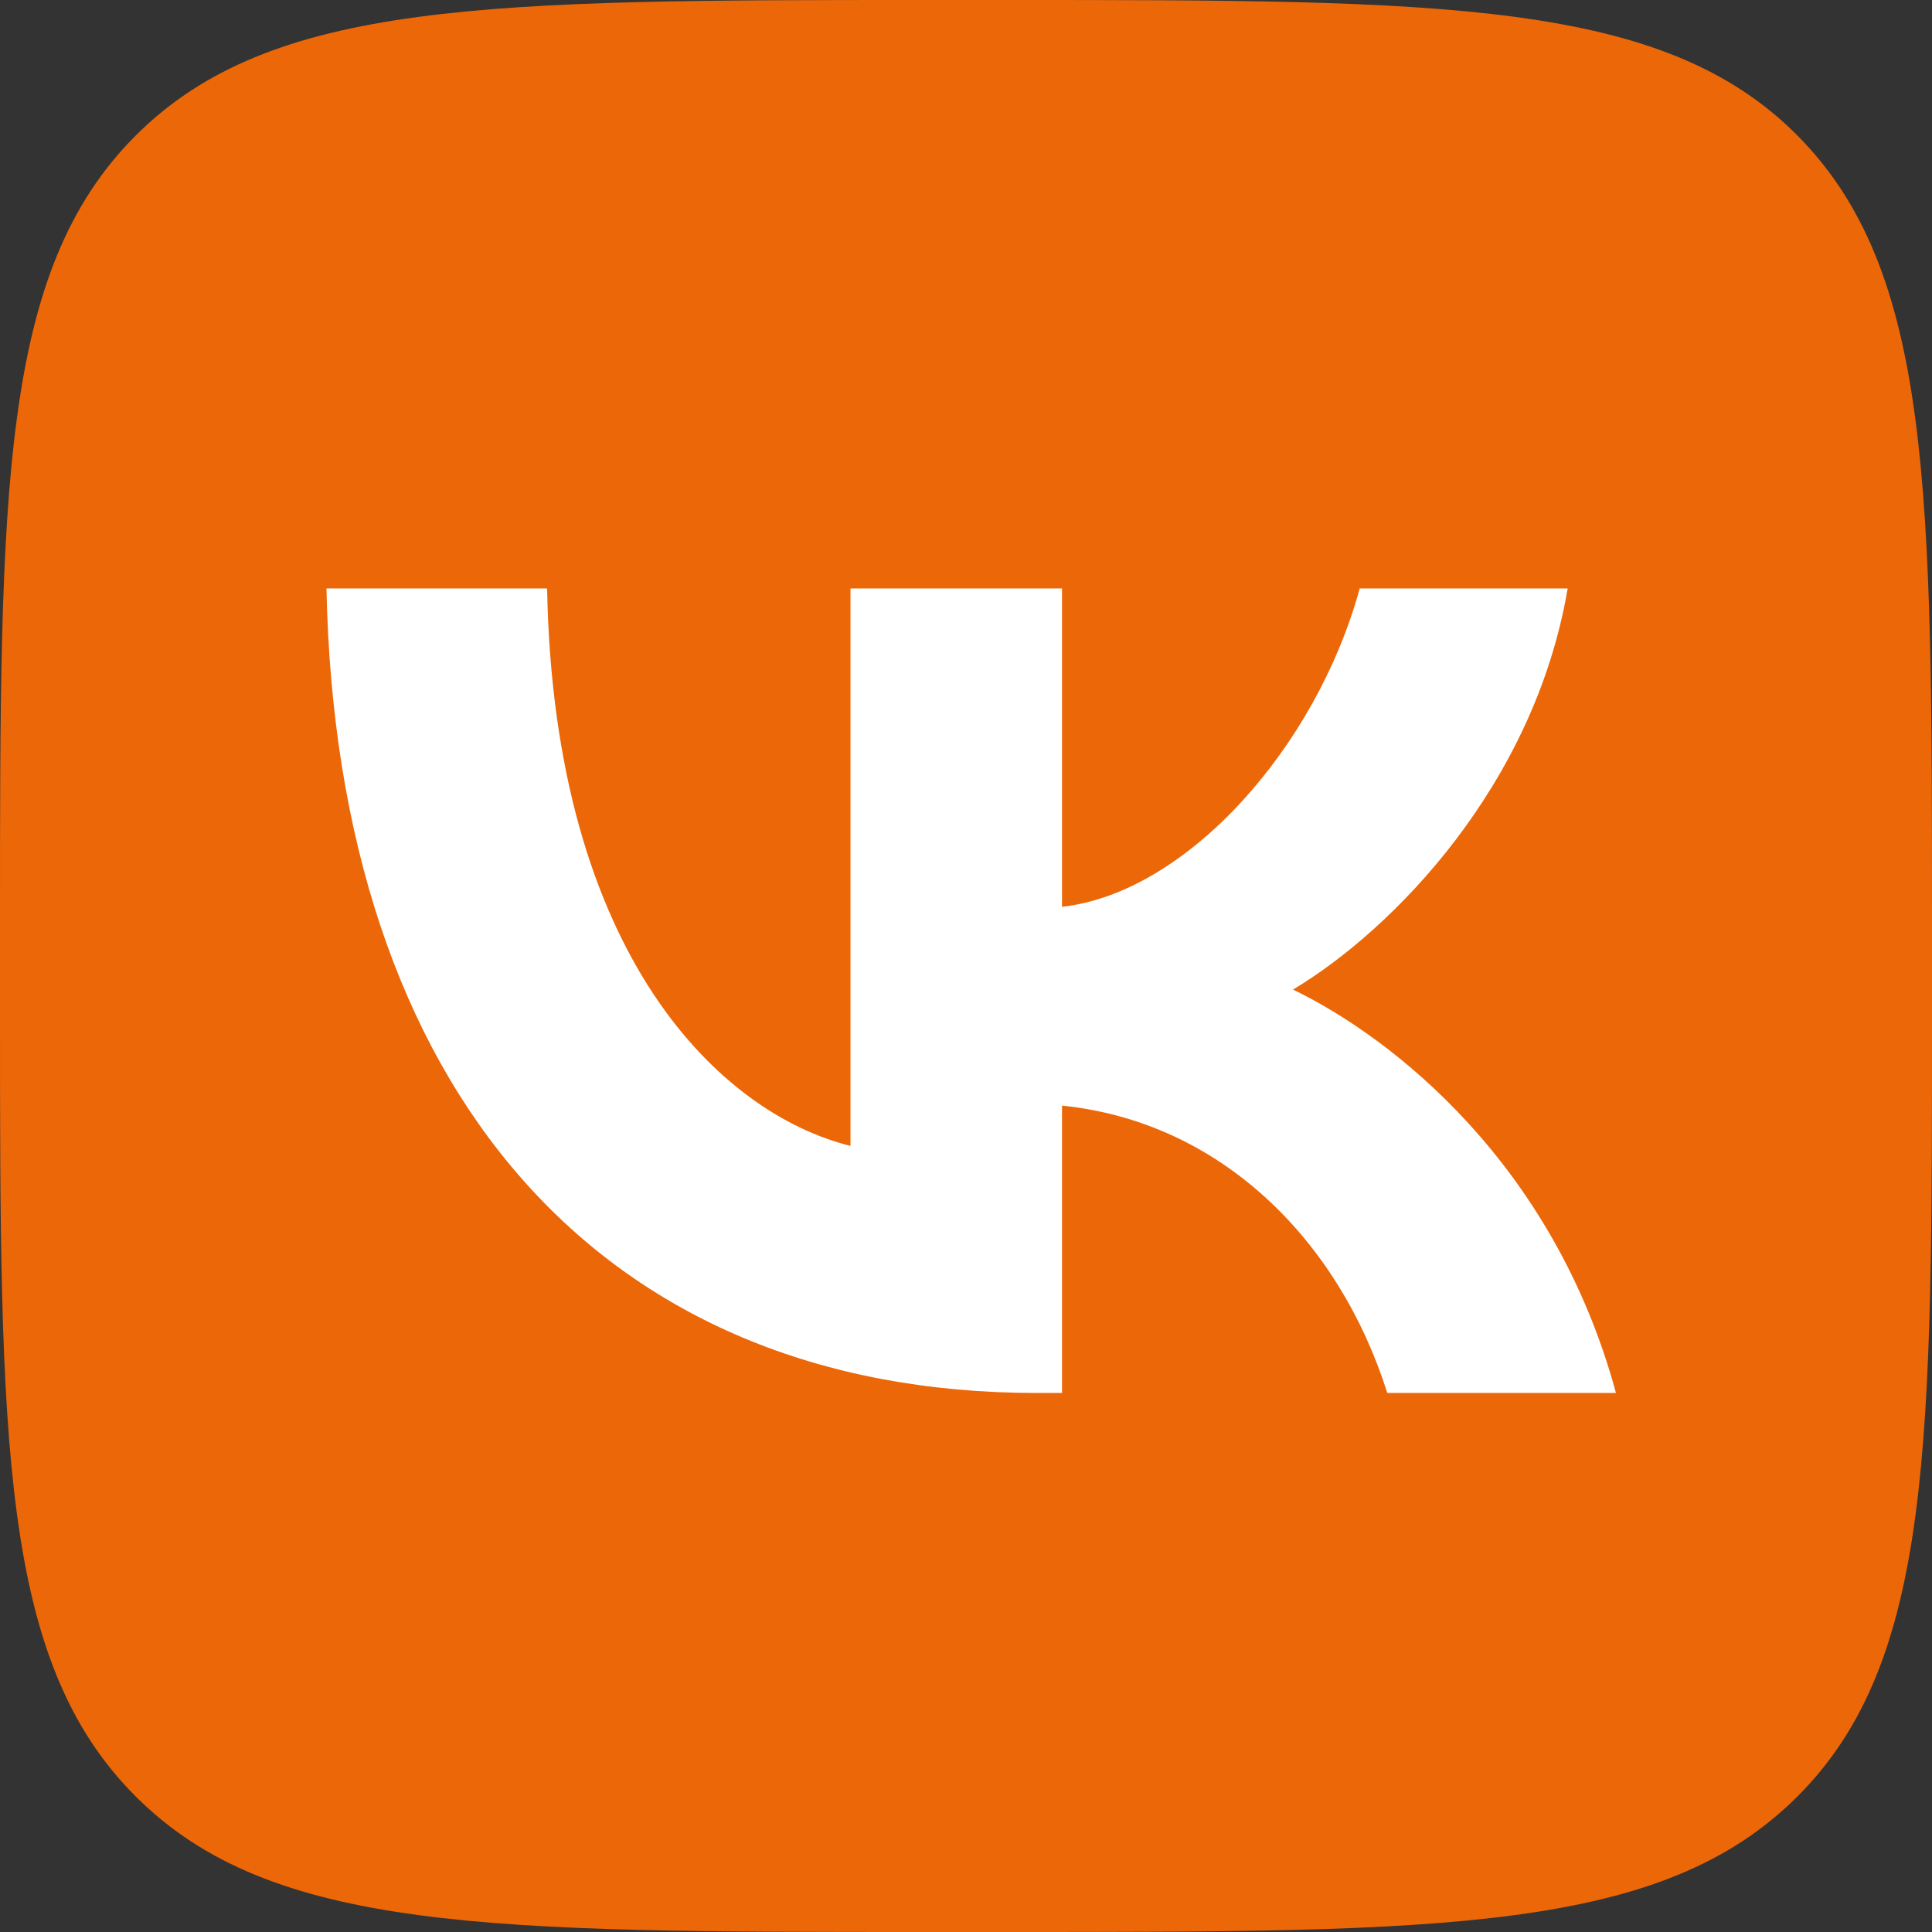<?xml version="1.0" encoding="UTF-8"?> <svg xmlns="http://www.w3.org/2000/svg" xmlns:xlink="http://www.w3.org/1999/xlink" version="1.1" id="Слой_1" x="0px" y="0px" width="512px" height="512px" viewBox="0 0 512 512" xml:space="preserve"><rect x="0" y="0" width="512" height="512" fill="#333333" stroke="none"/> <g> <defs> <rect id="SVGID_1_" x="0" y="0" width="512" height="512"></rect> </defs> <clipPath id="SVGID_2_"> <use xlink:href="#SVGID_1_" overflow="visible"></use> </clipPath> <g clip-path="url(#SVGID_2_)"> <path fill="#EC6707" d="M245.494,512h21.319c115.733,0,173.609,0,209.552-35.941C512.307,440.115,512,382.259,512,266.814v-21.627 c0-115.426,0-173.303-35.635-209.245S382.547,0,266.813,0h-21.319C129.741,0,71.885,0,35.942,35.942S0,129.72,0,245.187v21.627 c0,115.444,0,173.301,35.942,209.244C71.885,512,129.741,512,245.494,512z"></path> <path fill="#FFFFFF" d="M274.747,369.15c-115.446,0-185.507-80.097-188.231-213.197h58.471 c1.823,97.772,46.305,139.264,80.405,147.722V155.953h56.053v84.357c32.892-3.646,67.298-42.025,78.89-84.357h55.111 c-8.827,52.081-46.285,90.46-72.786,106.291c26.501,12.8,69.141,46.305,85.586,106.906h-60.6 c-12.8-40.51-44.176-71.885-86.201-76.146v76.146H274.747z"></path> </g> </g> </svg> 